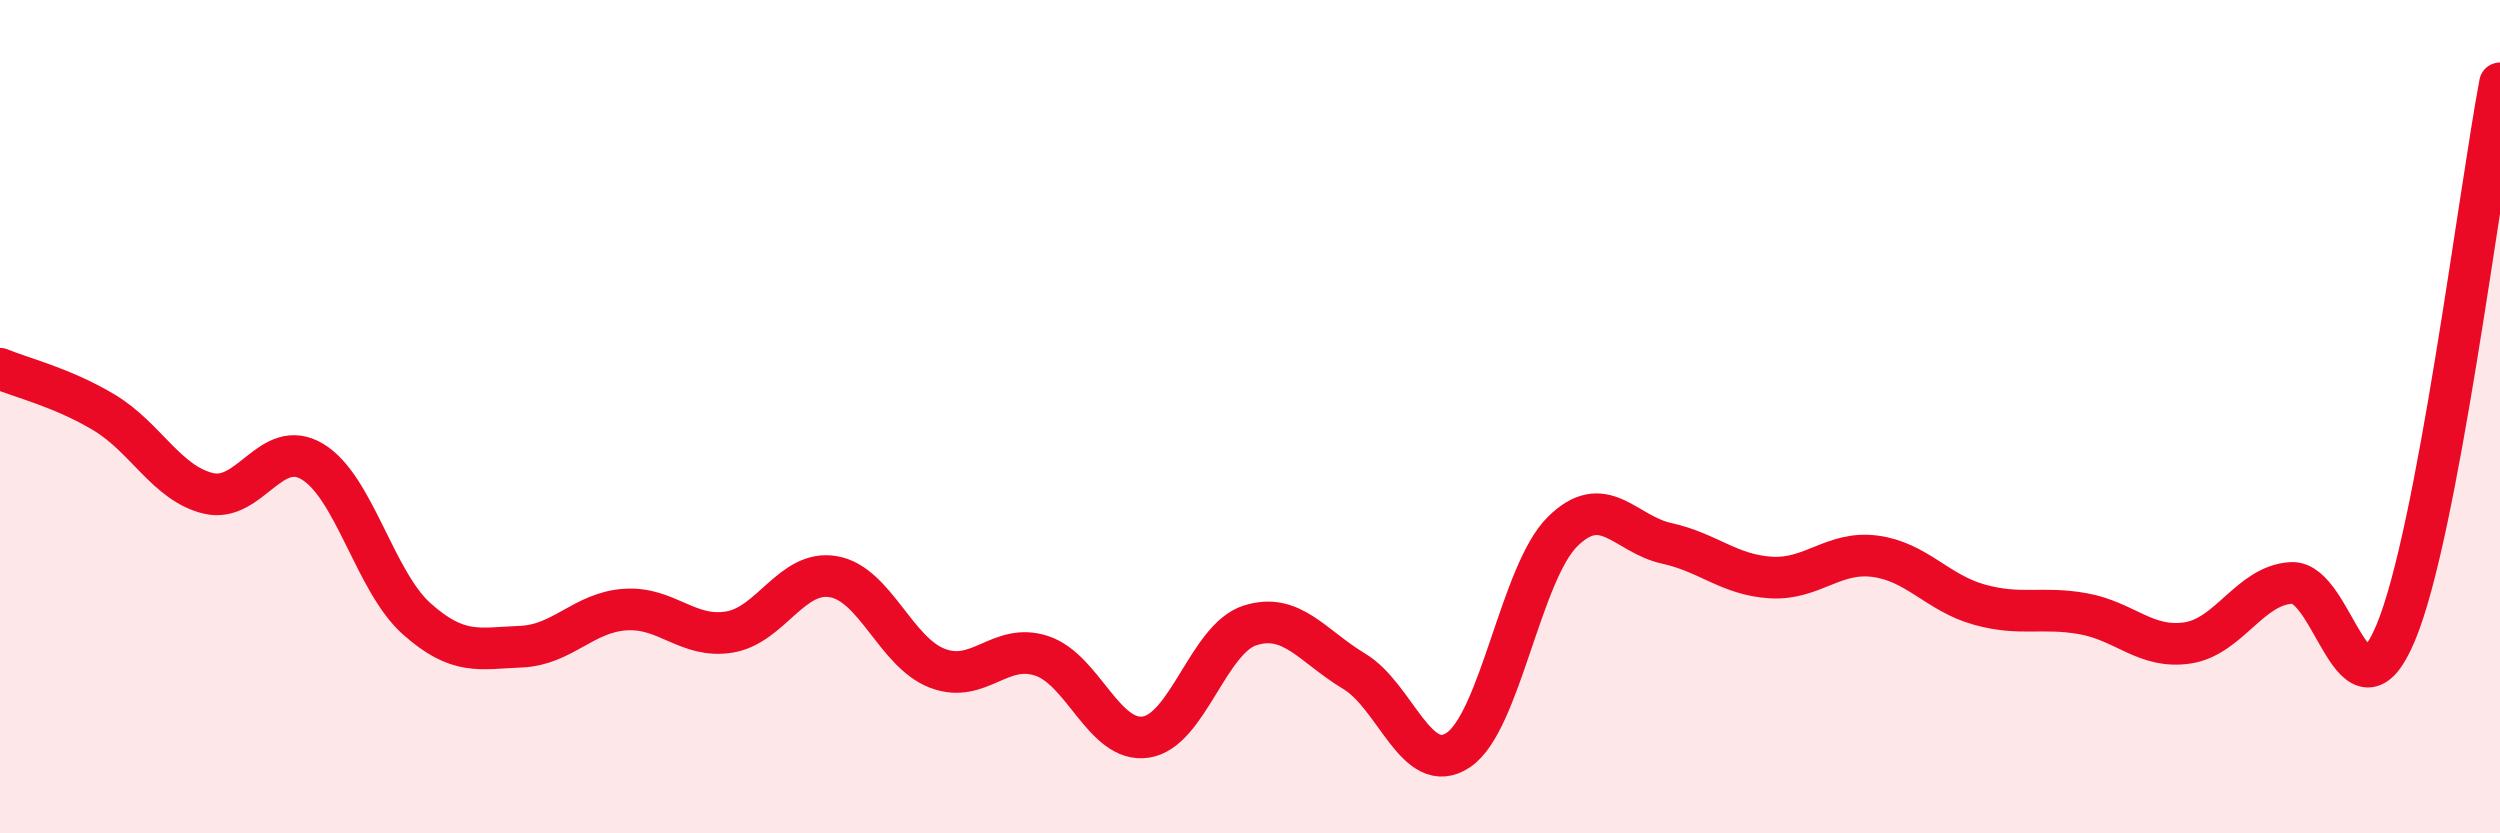 
    <svg width="60" height="20" viewBox="0 0 60 20" xmlns="http://www.w3.org/2000/svg">
      <path
        d="M 0,8.85 C 0.5,9.06 1.5,9.3 2.5,9.9 C 3.5,10.5 4,11.6 5,11.84 C 6,12.08 6.5,10.48 7.5,11.08 C 8.5,11.68 9,13.96 10,14.85 C 11,15.74 11.5,15.56 12.5,15.52 C 13.5,15.48 14,14.7 15,14.63 C 16,14.56 16.5,15.33 17.5,15.17 C 18.5,15.01 19,13.67 20,13.84 C 21,14.01 21.5,15.66 22.5,16.04 C 23.5,16.42 24,15.41 25,15.74 C 26,16.07 26.5,17.84 27.5,17.69 C 28.5,17.54 29,15.33 30,15.01 C 31,14.69 31.5,15.51 32.5,16.11 C 33.5,16.71 34,18.67 35,18 C 36,17.33 36.5,13.75 37.5,12.76 C 38.5,11.77 39,12.82 40,13.04 C 41,13.26 41.5,13.8 42.5,13.86 C 43.5,13.92 44,13.22 45,13.35 C 46,13.48 46.5,14.23 47.5,14.51 C 48.5,14.79 49,14.55 50,14.73 C 51,14.91 51.5,15.58 52.5,15.43 C 53.5,15.28 54,14.04 55,13.99 C 56,13.94 56.5,17.58 57.5,15.18 C 58.5,12.78 59.5,4.64 60,2L60 20L0 20Z"
        fill="#EB0A25"
        opacity="0.1"
        stroke-linecap="round"
        stroke-linejoin="round"
      />
      <path
        d="M 0,8.85 C 0.5,9.06 1.5,9.3 2.5,9.9 C 3.5,10.5 4,11.6 5,11.84 C 6,12.08 6.5,10.48 7.5,11.08 C 8.5,11.68 9,13.96 10,14.85 C 11,15.74 11.5,15.56 12.5,15.52 C 13.5,15.48 14,14.7 15,14.63 C 16,14.56 16.5,15.33 17.5,15.17 C 18.5,15.01 19,13.67 20,13.84 C 21,14.01 21.5,15.66 22.5,16.04 C 23.5,16.42 24,15.41 25,15.74 C 26,16.07 26.5,17.84 27.5,17.69 C 28.5,17.54 29,15.33 30,15.01 C 31,14.69 31.5,15.51 32.5,16.11 C 33.5,16.71 34,18.67 35,18 C 36,17.33 36.5,13.75 37.5,12.76 C 38.5,11.77 39,12.82 40,13.04 C 41,13.26 41.5,13.8 42.5,13.86 C 43.5,13.92 44,13.22 45,13.35 C 46,13.48 46.5,14.23 47.5,14.51 C 48.5,14.79 49,14.55 50,14.73 C 51,14.91 51.5,15.58 52.5,15.43 C 53.5,15.28 54,14.04 55,13.99 C 56,13.94 56.5,17.58 57.5,15.18 C 58.5,12.78 59.5,4.64 60,2"
        stroke="#EB0A25"
        stroke-width="1"
        fill="none"
        stroke-linecap="round"
        stroke-linejoin="round"
      />
    </svg>
  
